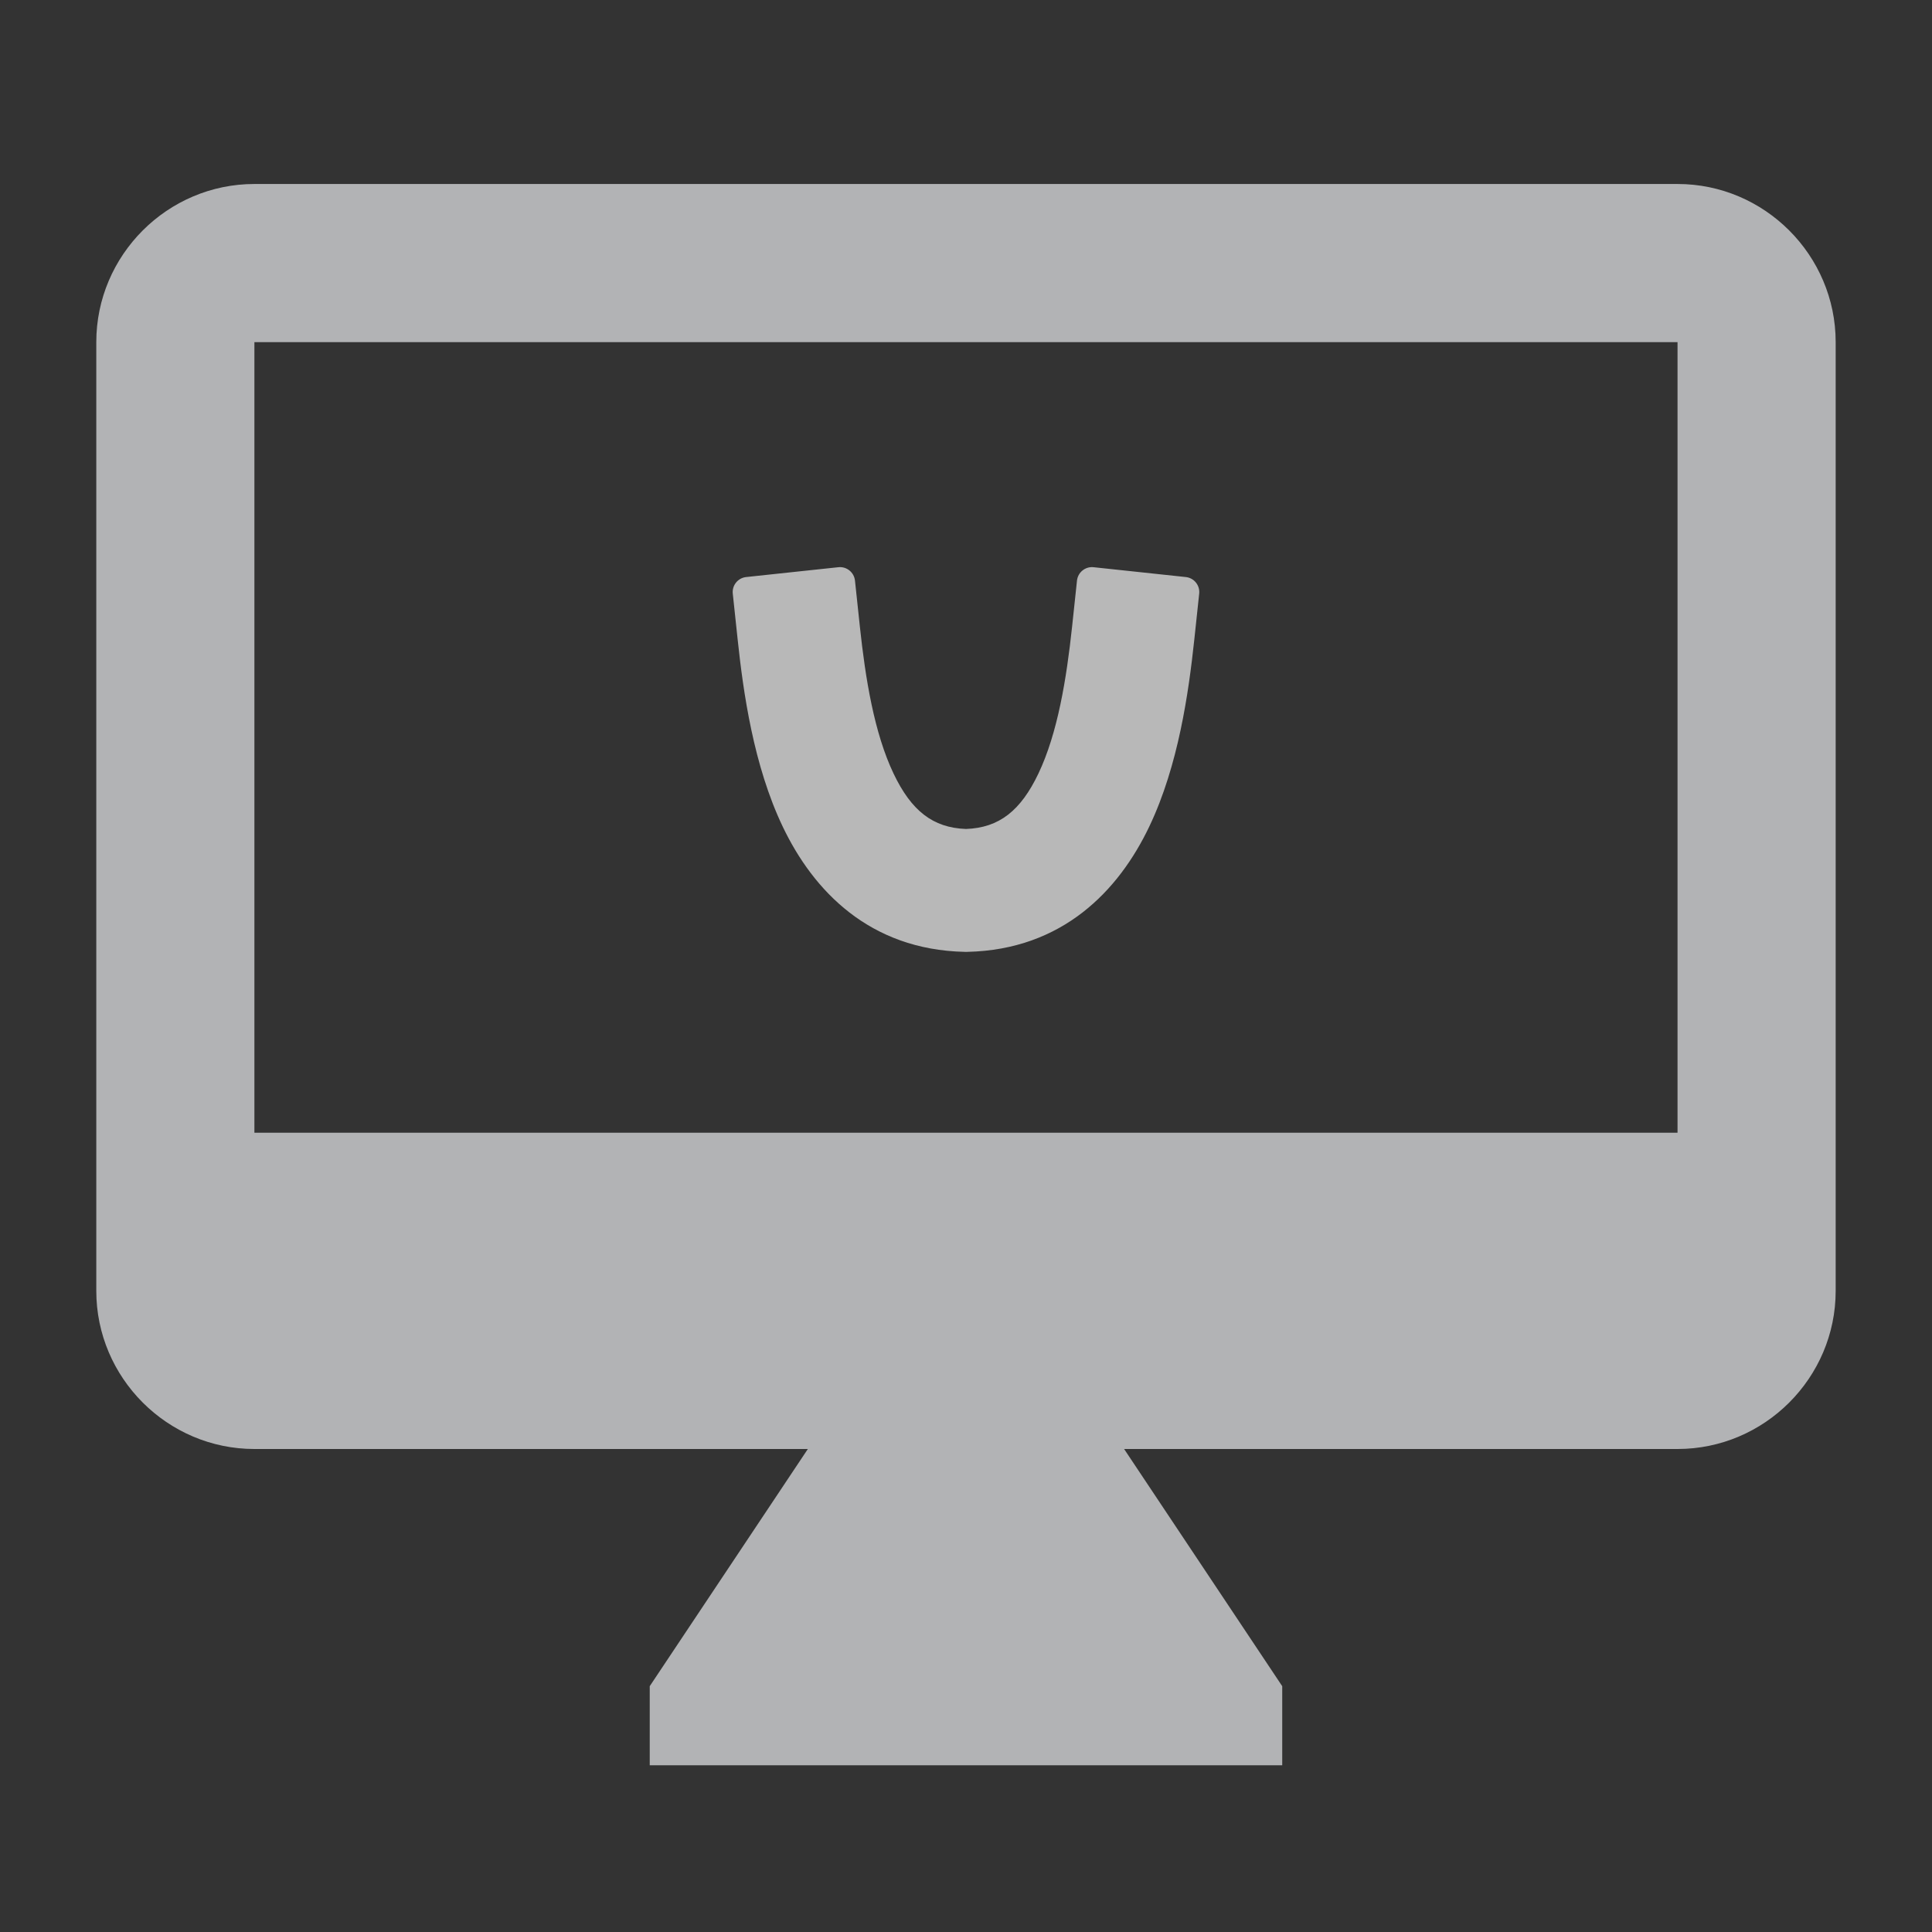 <svg width="56" height="56" viewBox="0 0 56 56" fill="none" xmlns="http://www.w3.org/2000/svg">
    <rect x="0" y="0" width="56" height="56" fill="#333333" stroke="none"/>
    <path d="M48.624 5.333H7.374C4.854 5.333 2.791 7.396 2.791 9.917V37.417C2.791 39.938 4.854 42 7.374 42H23.416L18.833 48.875V51.167H37.166V48.875L32.583 42H48.624C51.145 42 53.208 39.938 53.208 37.417V9.917C53.208 7.396 51.145 5.333 48.624 5.333ZM48.624 32.833H7.374V9.917H48.624V32.833Z" fill="#B2B3B5"/>
    <path fill-rule="evenodd" clip-rule="evenodd" d="M24.3 16.441C24.541 16.415 24.756 16.589 24.782 16.829L24.924 18.165C25.085 19.676 25.341 21.249 25.901 22.424C26.413 23.496 27.035 23.994 28 24.028C28.964 23.994 29.586 23.496 30.098 22.424C30.658 21.249 30.913 19.676 31.075 18.165L31.217 16.829C31.243 16.589 31.458 16.415 31.699 16.441L34.371 16.726C34.611 16.751 34.785 16.967 34.759 17.207L34.617 18.543C34.453 20.072 34.158 22.185 33.313 23.957C32.426 25.818 30.797 27.529 28.039 27.59L28 27.591L27.96 27.59C25.202 27.529 23.573 25.818 22.686 23.957C21.841 22.185 21.545 20.072 21.382 18.543L21.24 17.207C21.214 16.967 21.388 16.751 21.628 16.726L24.3 16.441Z" fill="white" fill-opacity="0.65"/>
</svg>
    